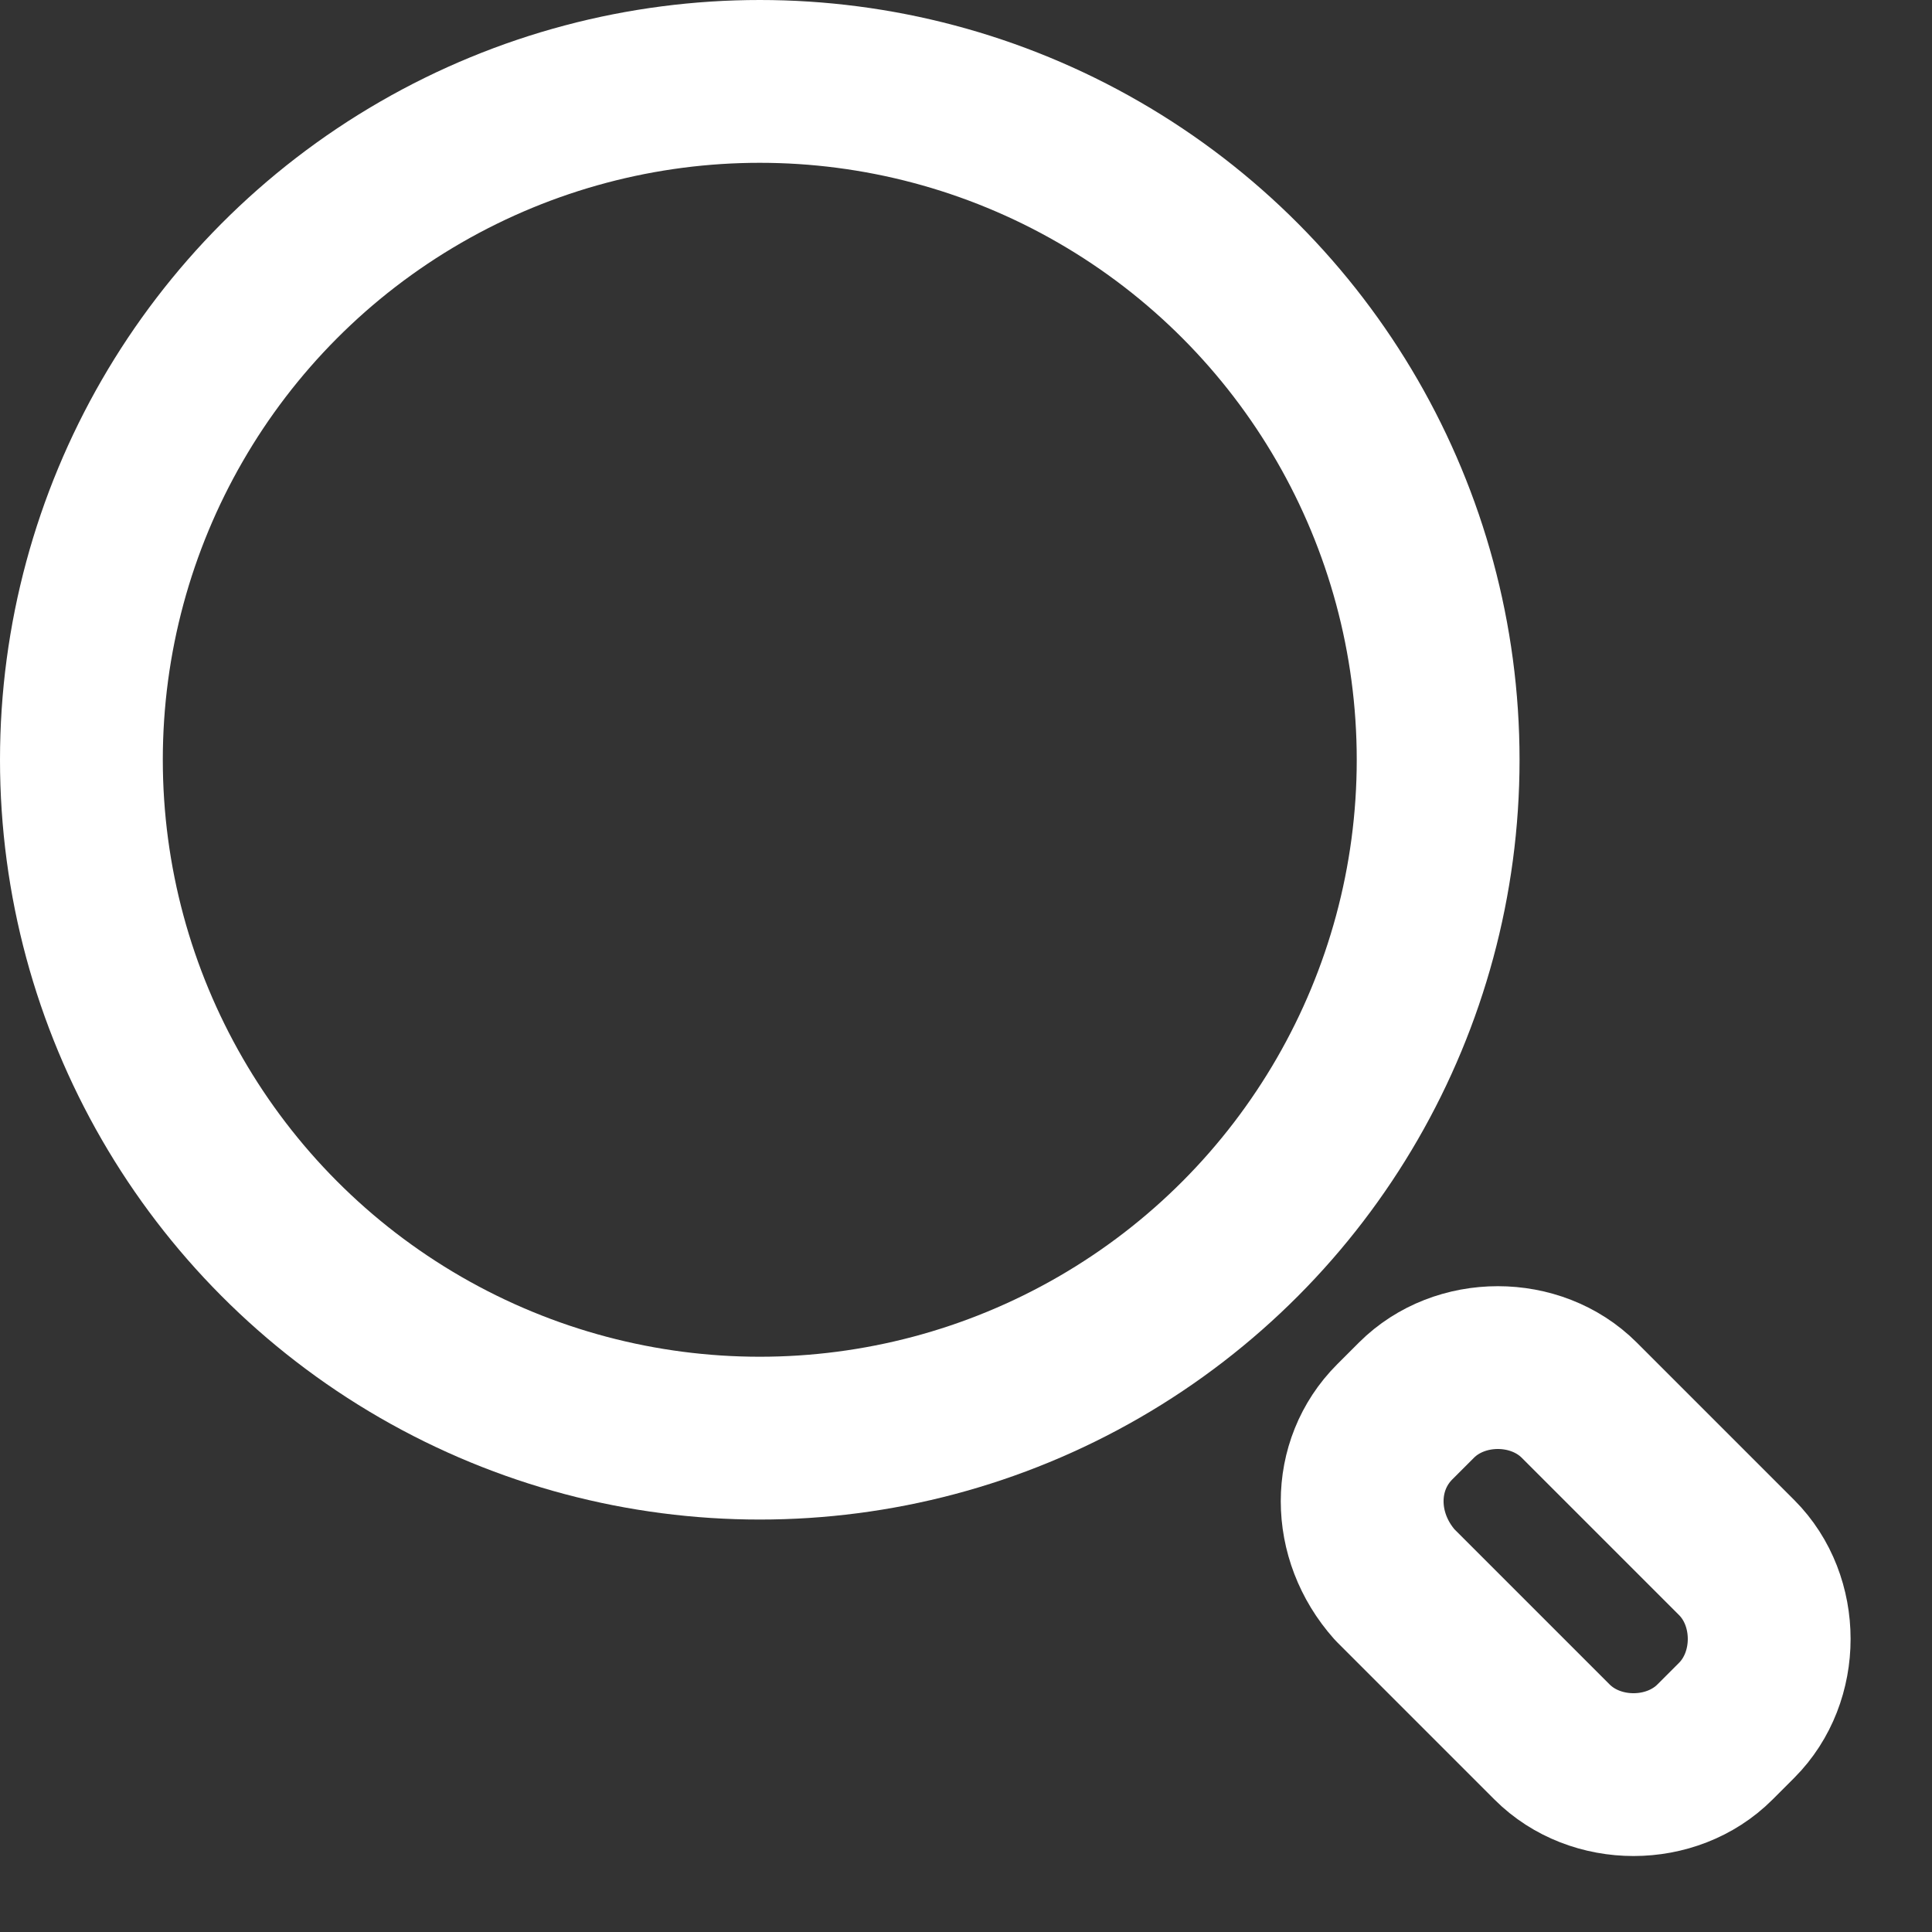 <?xml version="1.0" encoding="UTF-8"?>
<!-- Generator: Adobe Illustrator 27.0.1, SVG Export Plug-In . SVG Version: 6.00 Build 0)  -->
<svg xmlns="http://www.w3.org/2000/svg" xmlns:xlink="http://www.w3.org/1999/xlink" version="1.1" id="Layer_1" x="0px" y="0px" viewBox="0 0 35.6 35.6" style="enable-background:new 0 0 35.6 35.6;" xml:space="preserve">
<rect x="0" y="0" width="35.6" height="35.6" fill="#333333" stroke="none"/>
<style type="text/css">
	.st0{fill:none;stroke:#FFFFFF;stroke-width:3;stroke-linecap:round;stroke-linejoin:round;}
</style>
<g id="Group_193" transform="translate(-313.5 -43.5)">
	<circle id="Ellipse_12" class="st0" cx="327.5" cy="57.5" r="12.5"></circle>
	<path id="Rectangle_651" class="st0" d="M339.2,69.7l0.4-0.4c0.8-0.8,2.2-0.8,3,0l2.9,2.9c0.8,0.8,0.8,2.2,0,3l-0.4,0.4   c-0.8,0.8-2.2,0.8-3,0l-2.9-2.9C338.4,71.8,338.4,70.5,339.2,69.7z"></path>
	
		<rect id="Rectangle_652" x="337.9" y="65.8" transform="matrix(0.707 -0.707 0.707 0.707 50.944 258.847)" class="st0" width="0" height="4.3"></rect>
</g>
</svg>
